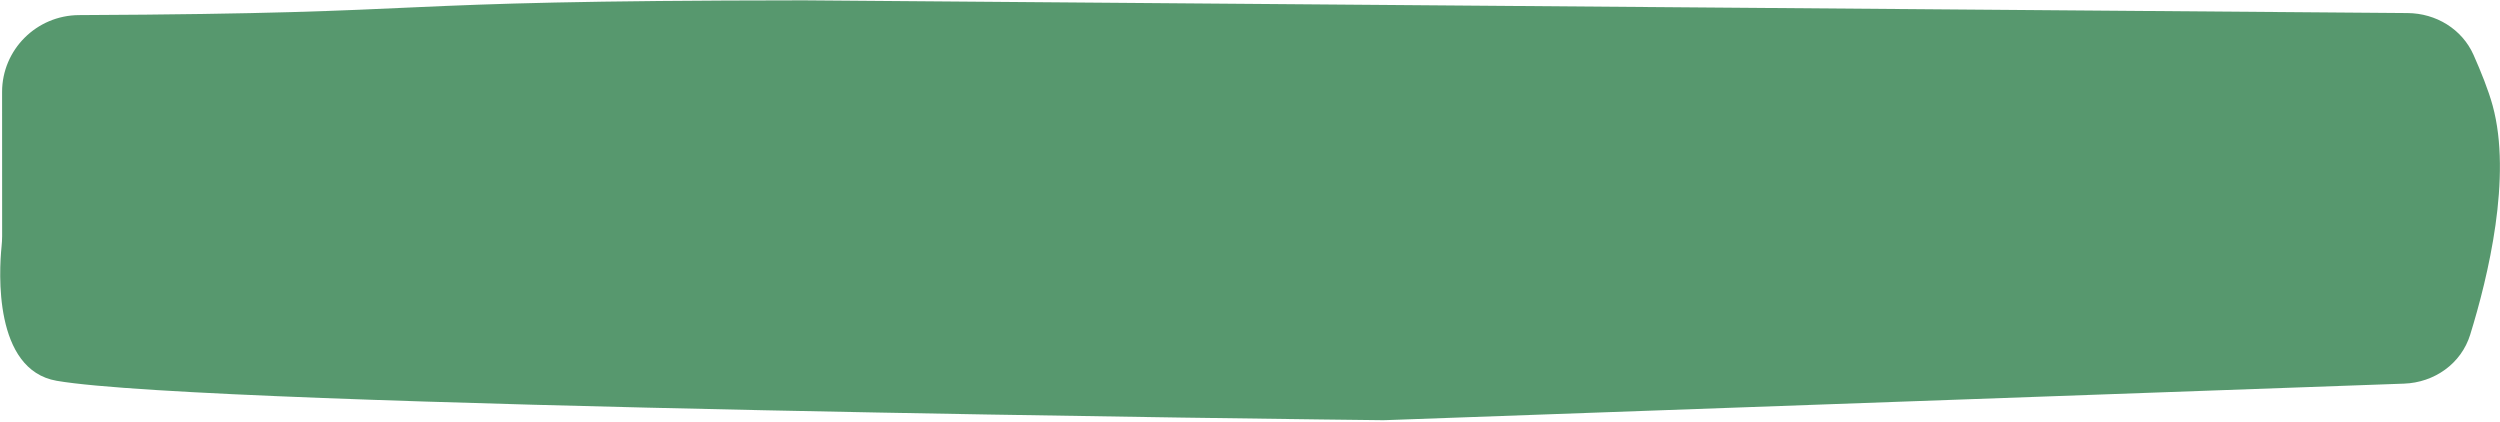 <?xml version="1.0" encoding="UTF-8"?> <svg xmlns="http://www.w3.org/2000/svg" width="326" height="55" viewBox="0 0 326 55" fill="none"> <path d="M0.272 11.991C0.271 6.47 4.772 1.996 10.293 1.97C60.626 1.74 46.026 0.089 104.842 0.044L313.954 1.704C317.648 1.733 321.05 3.785 322.55 7.161C323.505 9.31 324.487 11.744 325.039 13.758C327.589 23.055 324.458 36.066 322.113 43.644C320.942 47.427 317.439 49.884 313.482 50.026L180.683 54.787C180.528 54.793 180.481 54.796 180.326 54.794C175.419 54.741 27.366 53.096 7.402 49.658C-0.876 48.233 -0.114 35.339 0.199 32.191C0.245 31.729 0.278 31.267 0.278 30.802L0.272 11.991Z" fill="#57986E"></path> </svg> 